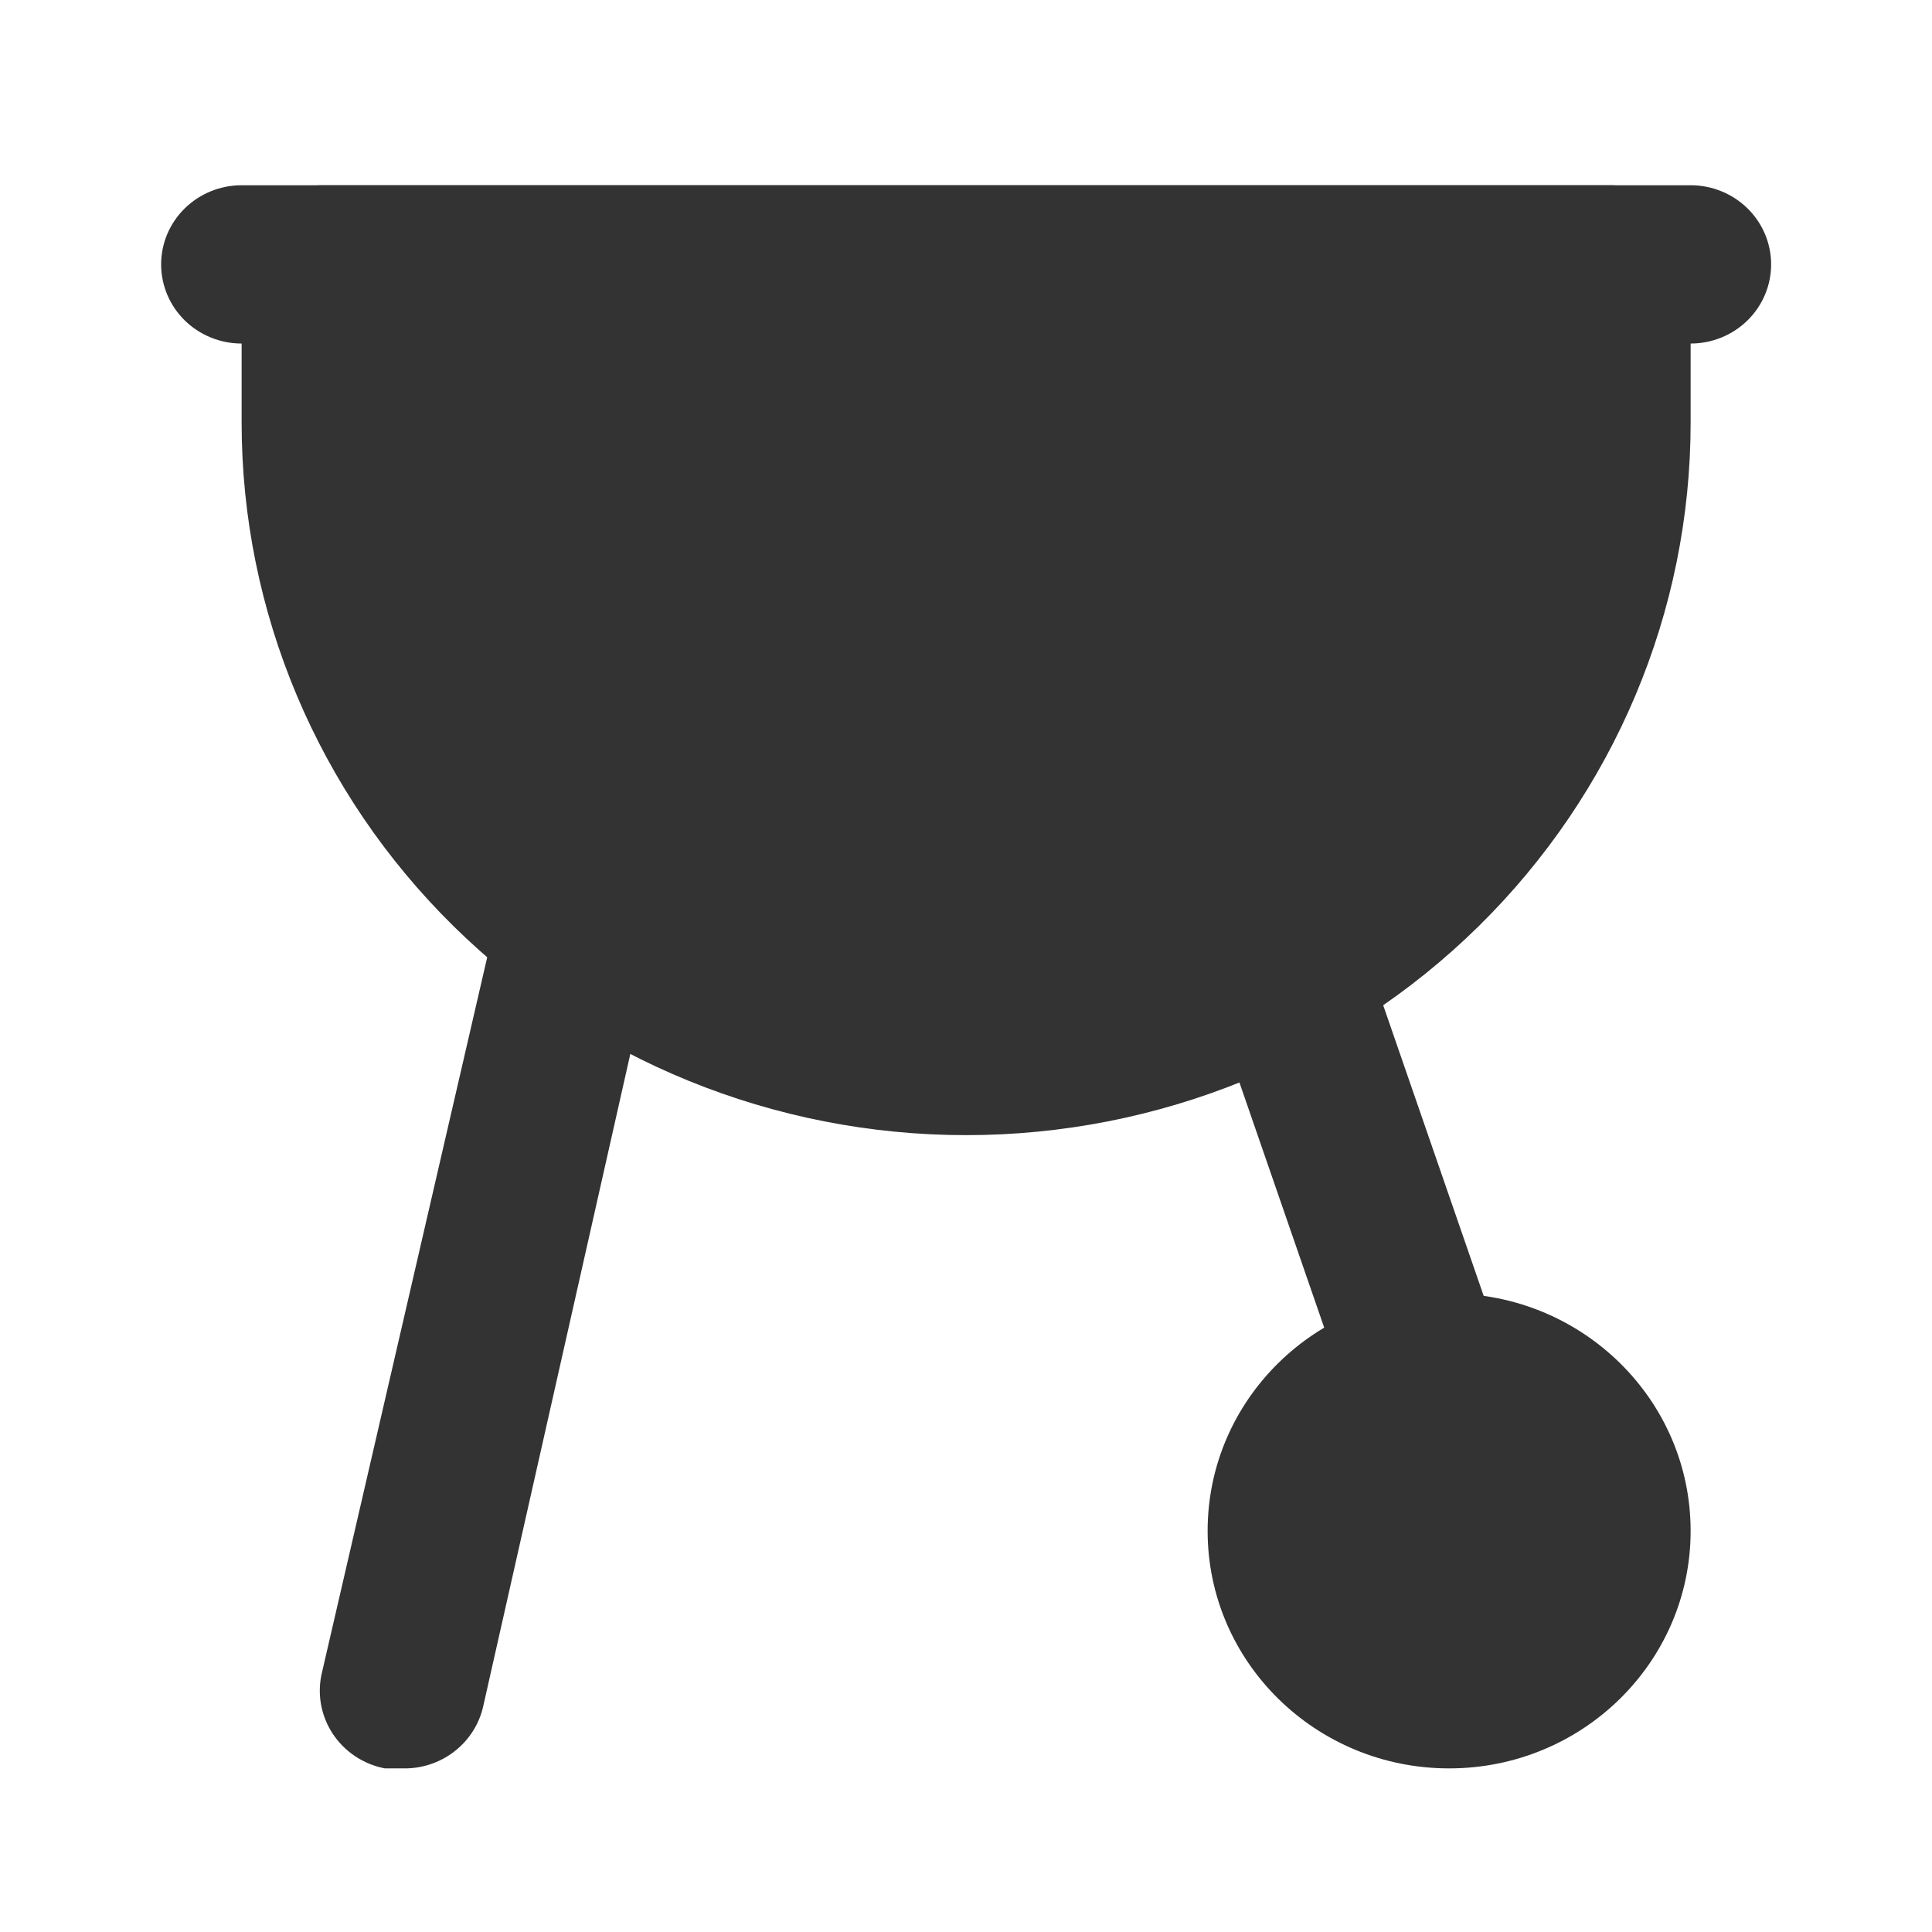 <svg width="60" height="60" viewBox="0 0 60 60" fill="none" xmlns="http://www.w3.org/2000/svg">
<path d="M44.254 45.086C43.73 45.087 43.218 44.927 42.792 44.627C42.366 44.327 42.047 43.903 41.879 43.414L37.629 31.123C37.524 30.816 37.481 30.492 37.503 30.169C37.526 29.846 37.612 29.531 37.759 29.241C37.905 28.951 38.108 28.692 38.356 28.479C38.604 28.267 38.892 28.104 39.204 28C39.516 27.897 39.845 27.855 40.173 27.877C40.502 27.899 40.823 27.985 41.117 28.128C41.412 28.272 41.675 28.472 41.892 28.715C42.108 28.959 42.274 29.243 42.379 29.549L46.629 41.841C46.754 42.158 46.81 42.497 46.795 42.837C46.779 43.176 46.693 43.509 46.54 43.814C46.387 44.119 46.172 44.389 45.907 44.608C45.643 44.827 45.335 44.99 45.004 45.086C44.755 45.119 44.503 45.119 44.254 45.086ZM15.004 53.002L20.354 29.279C20.445 28.957 20.47 28.62 20.424 28.288C20.379 27.957 20.265 27.638 20.09 27.351C19.915 27.064 19.683 26.816 19.407 26.62C19.131 26.425 18.817 26.287 18.485 26.215C18.153 26.143 17.809 26.138 17.475 26.201C17.141 26.264 16.824 26.394 16.542 26.582C16.261 26.77 16.021 27.012 15.838 27.294C15.656 27.576 15.533 27.892 15.479 28.222L10.004 51.92C9.923 52.243 9.91 52.579 9.965 52.908C10.021 53.236 10.143 53.55 10.325 53.831C10.508 54.111 10.746 54.352 11.026 54.539C11.306 54.726 11.621 54.856 11.954 54.919H12.504C13.082 54.933 13.647 54.75 14.102 54.4C14.558 54.05 14.877 53.556 15.004 53.002Z" fill="#333333"/>
<path d="M45.004 54.919C49.146 54.919 52.504 51.617 52.504 47.544C52.504 43.471 49.146 40.169 45.004 40.169C40.862 40.169 37.504 43.471 37.504 47.544C37.504 51.617 40.862 54.919 45.004 54.919Z" fill="#333333"/>
<path d="M50.004 5.753H10.004C9.341 5.753 8.705 6.012 8.236 6.473C7.767 6.934 7.504 7.559 7.504 8.211V13.128C7.504 18.995 9.874 24.623 14.094 28.772C18.314 32.922 24.037 35.253 30.004 35.253C35.971 35.253 41.694 32.922 45.914 28.772C50.133 24.623 52.504 18.995 52.504 13.128V8.211C52.504 7.559 52.24 6.934 51.772 6.473C51.303 6.012 50.667 5.753 50.004 5.753Z" fill="#333333"/>
<path d="M52.504 10.669H7.504C6.841 10.669 6.205 10.41 5.736 9.949C5.267 9.488 5.004 8.863 5.004 8.211C5.004 7.559 5.267 6.934 5.736 6.473C6.205 6.012 6.841 5.753 7.504 5.753H52.504C53.167 5.753 53.803 6.012 54.272 6.473C54.74 6.934 55.004 7.559 55.004 8.211C55.004 8.863 54.74 9.488 54.272 9.949C53.803 10.41 53.167 10.669 52.504 10.669Z" fill="#333333"/>
</svg>
